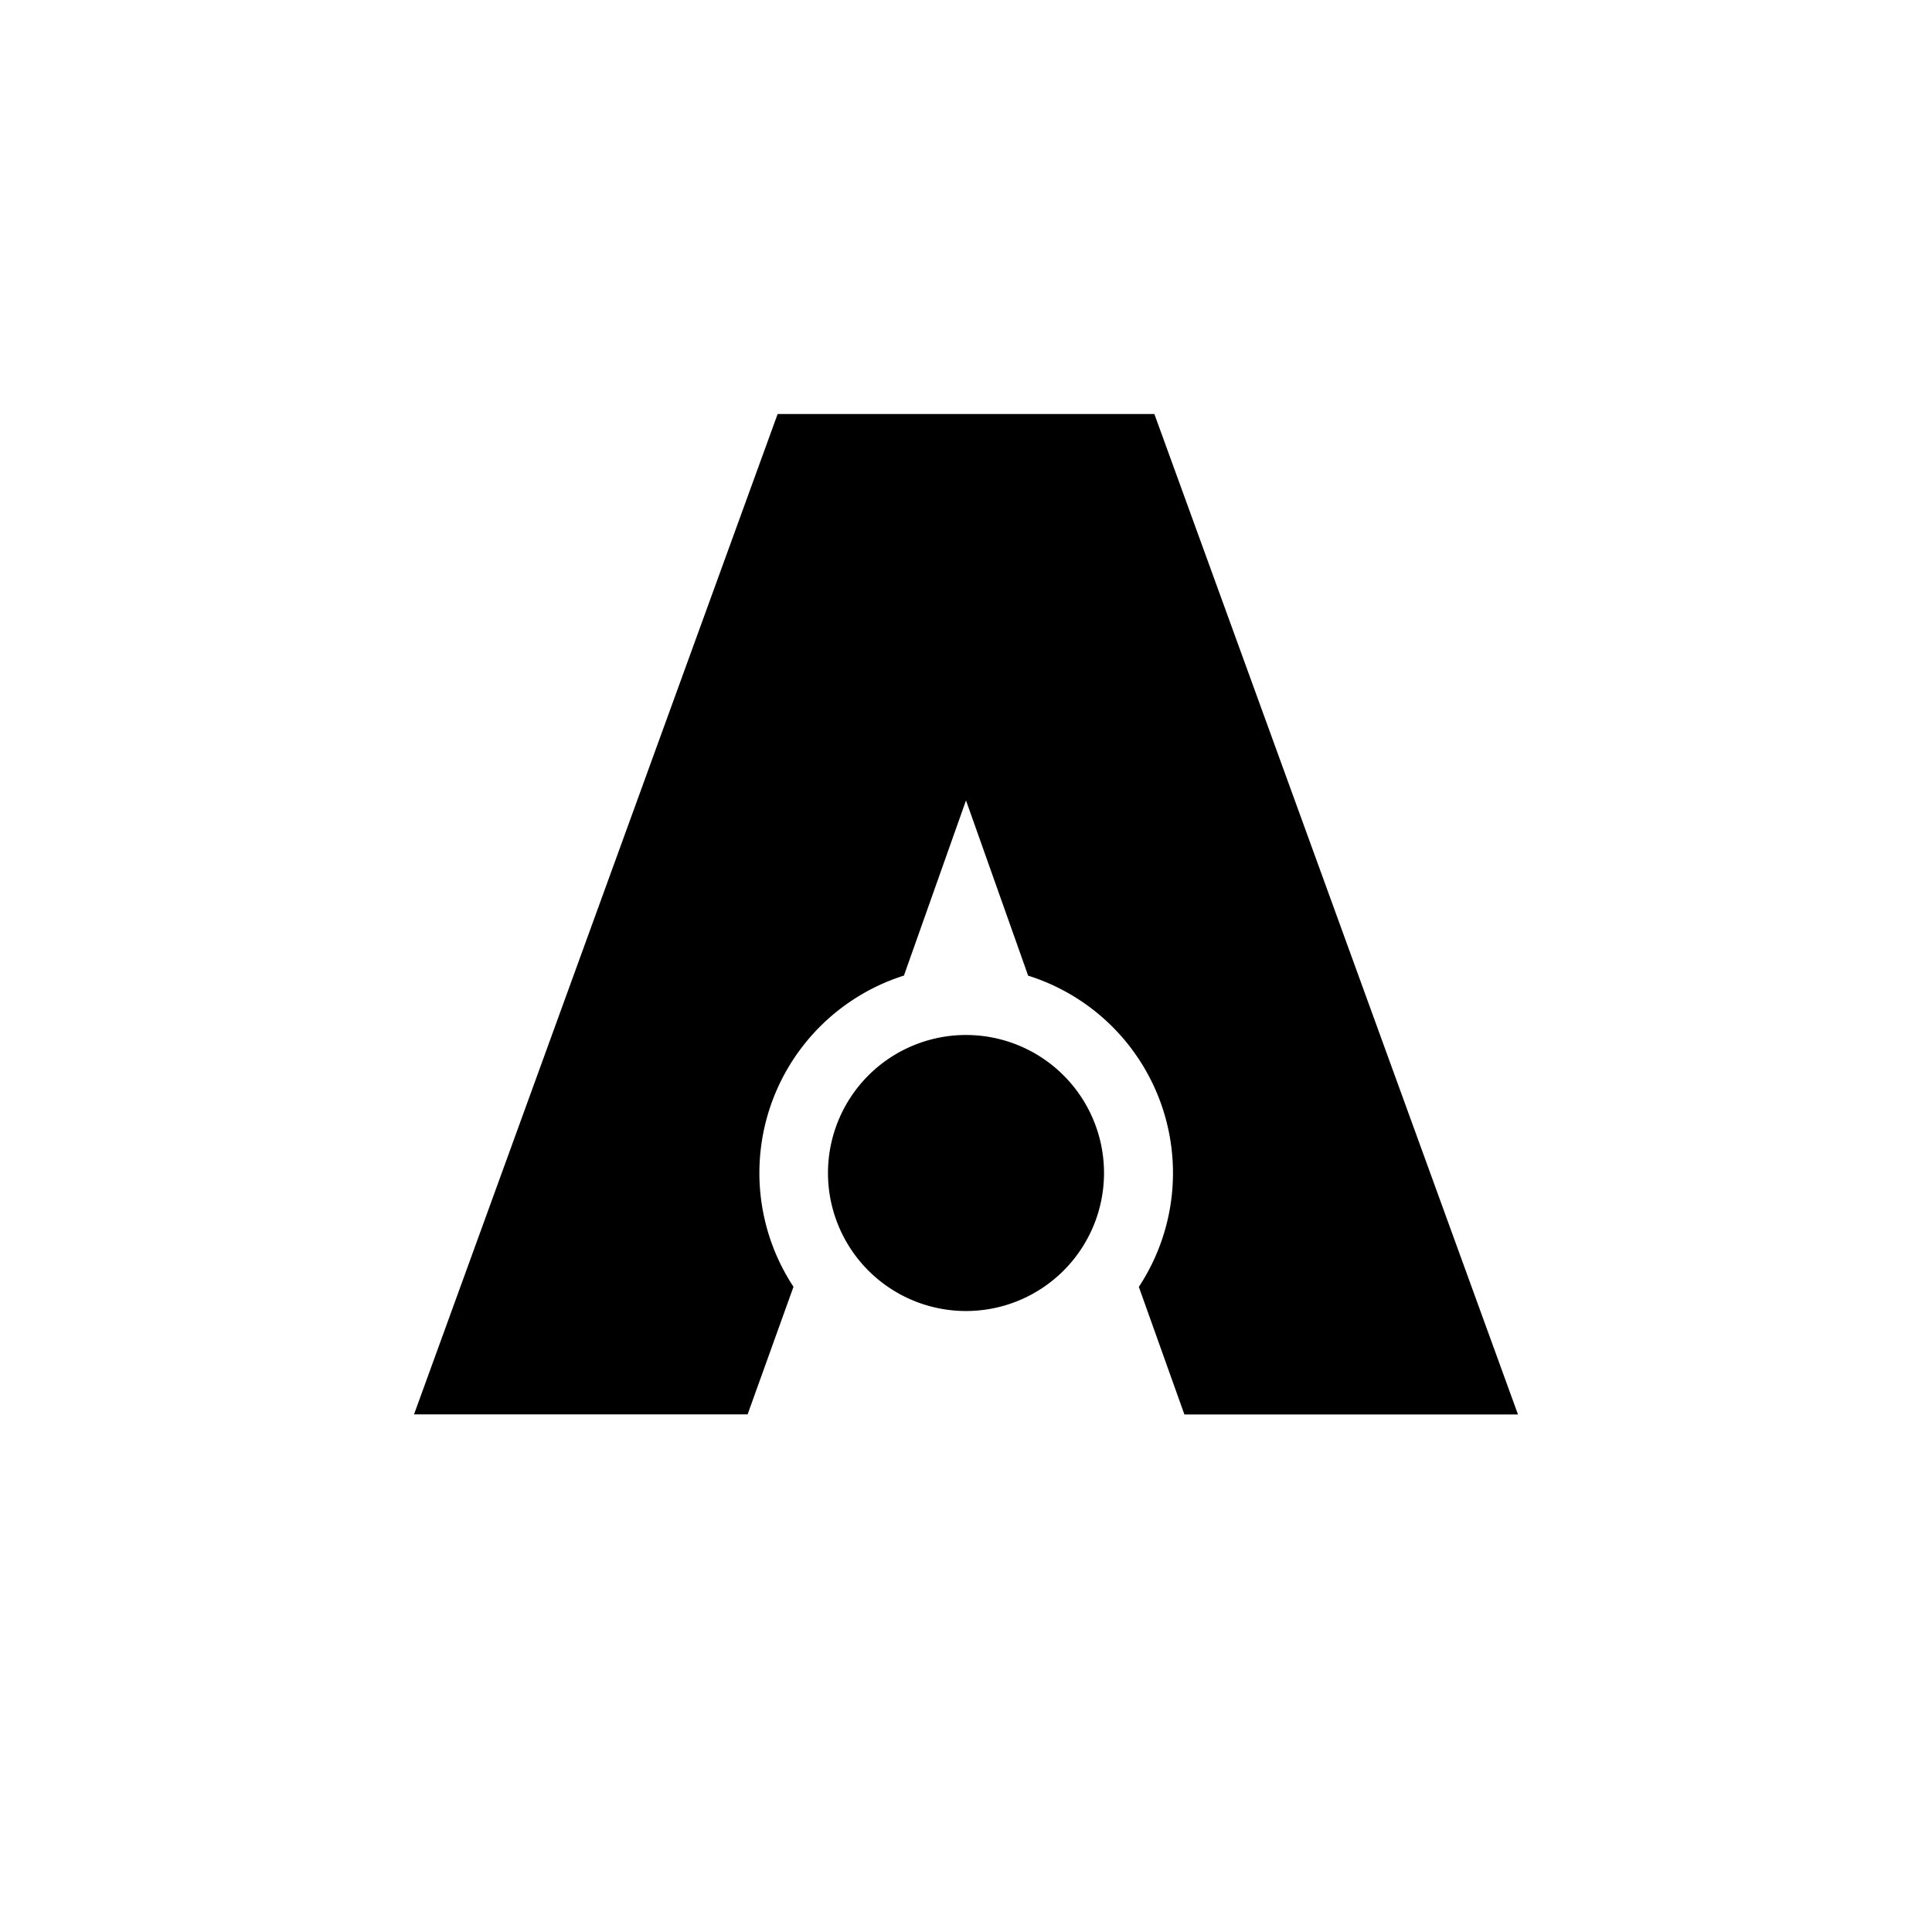 <?xml version="1.0" encoding="utf-8"?>
<!-- Generator: www.svgicons.com -->
<svg xmlns="http://www.w3.org/2000/svg" width="800" height="800" viewBox="0 0 24 24">
<path fill="currentColor" d="M14.34 5.143H9.66L5.143 17.57h4.144l.57-1.585a2.572 2.572 0 0 1 1.372-3.866L12 9.943l.772 2.177a2.57 2.57 0 0 1 1.375 3.866l.566 1.585h4.144z"/><path fill="currentColor" d="M12 16.286a1.714 1.714 0 1 0 0-3.429a1.714 1.714 0 0 0 0 3.429"/>
</svg>